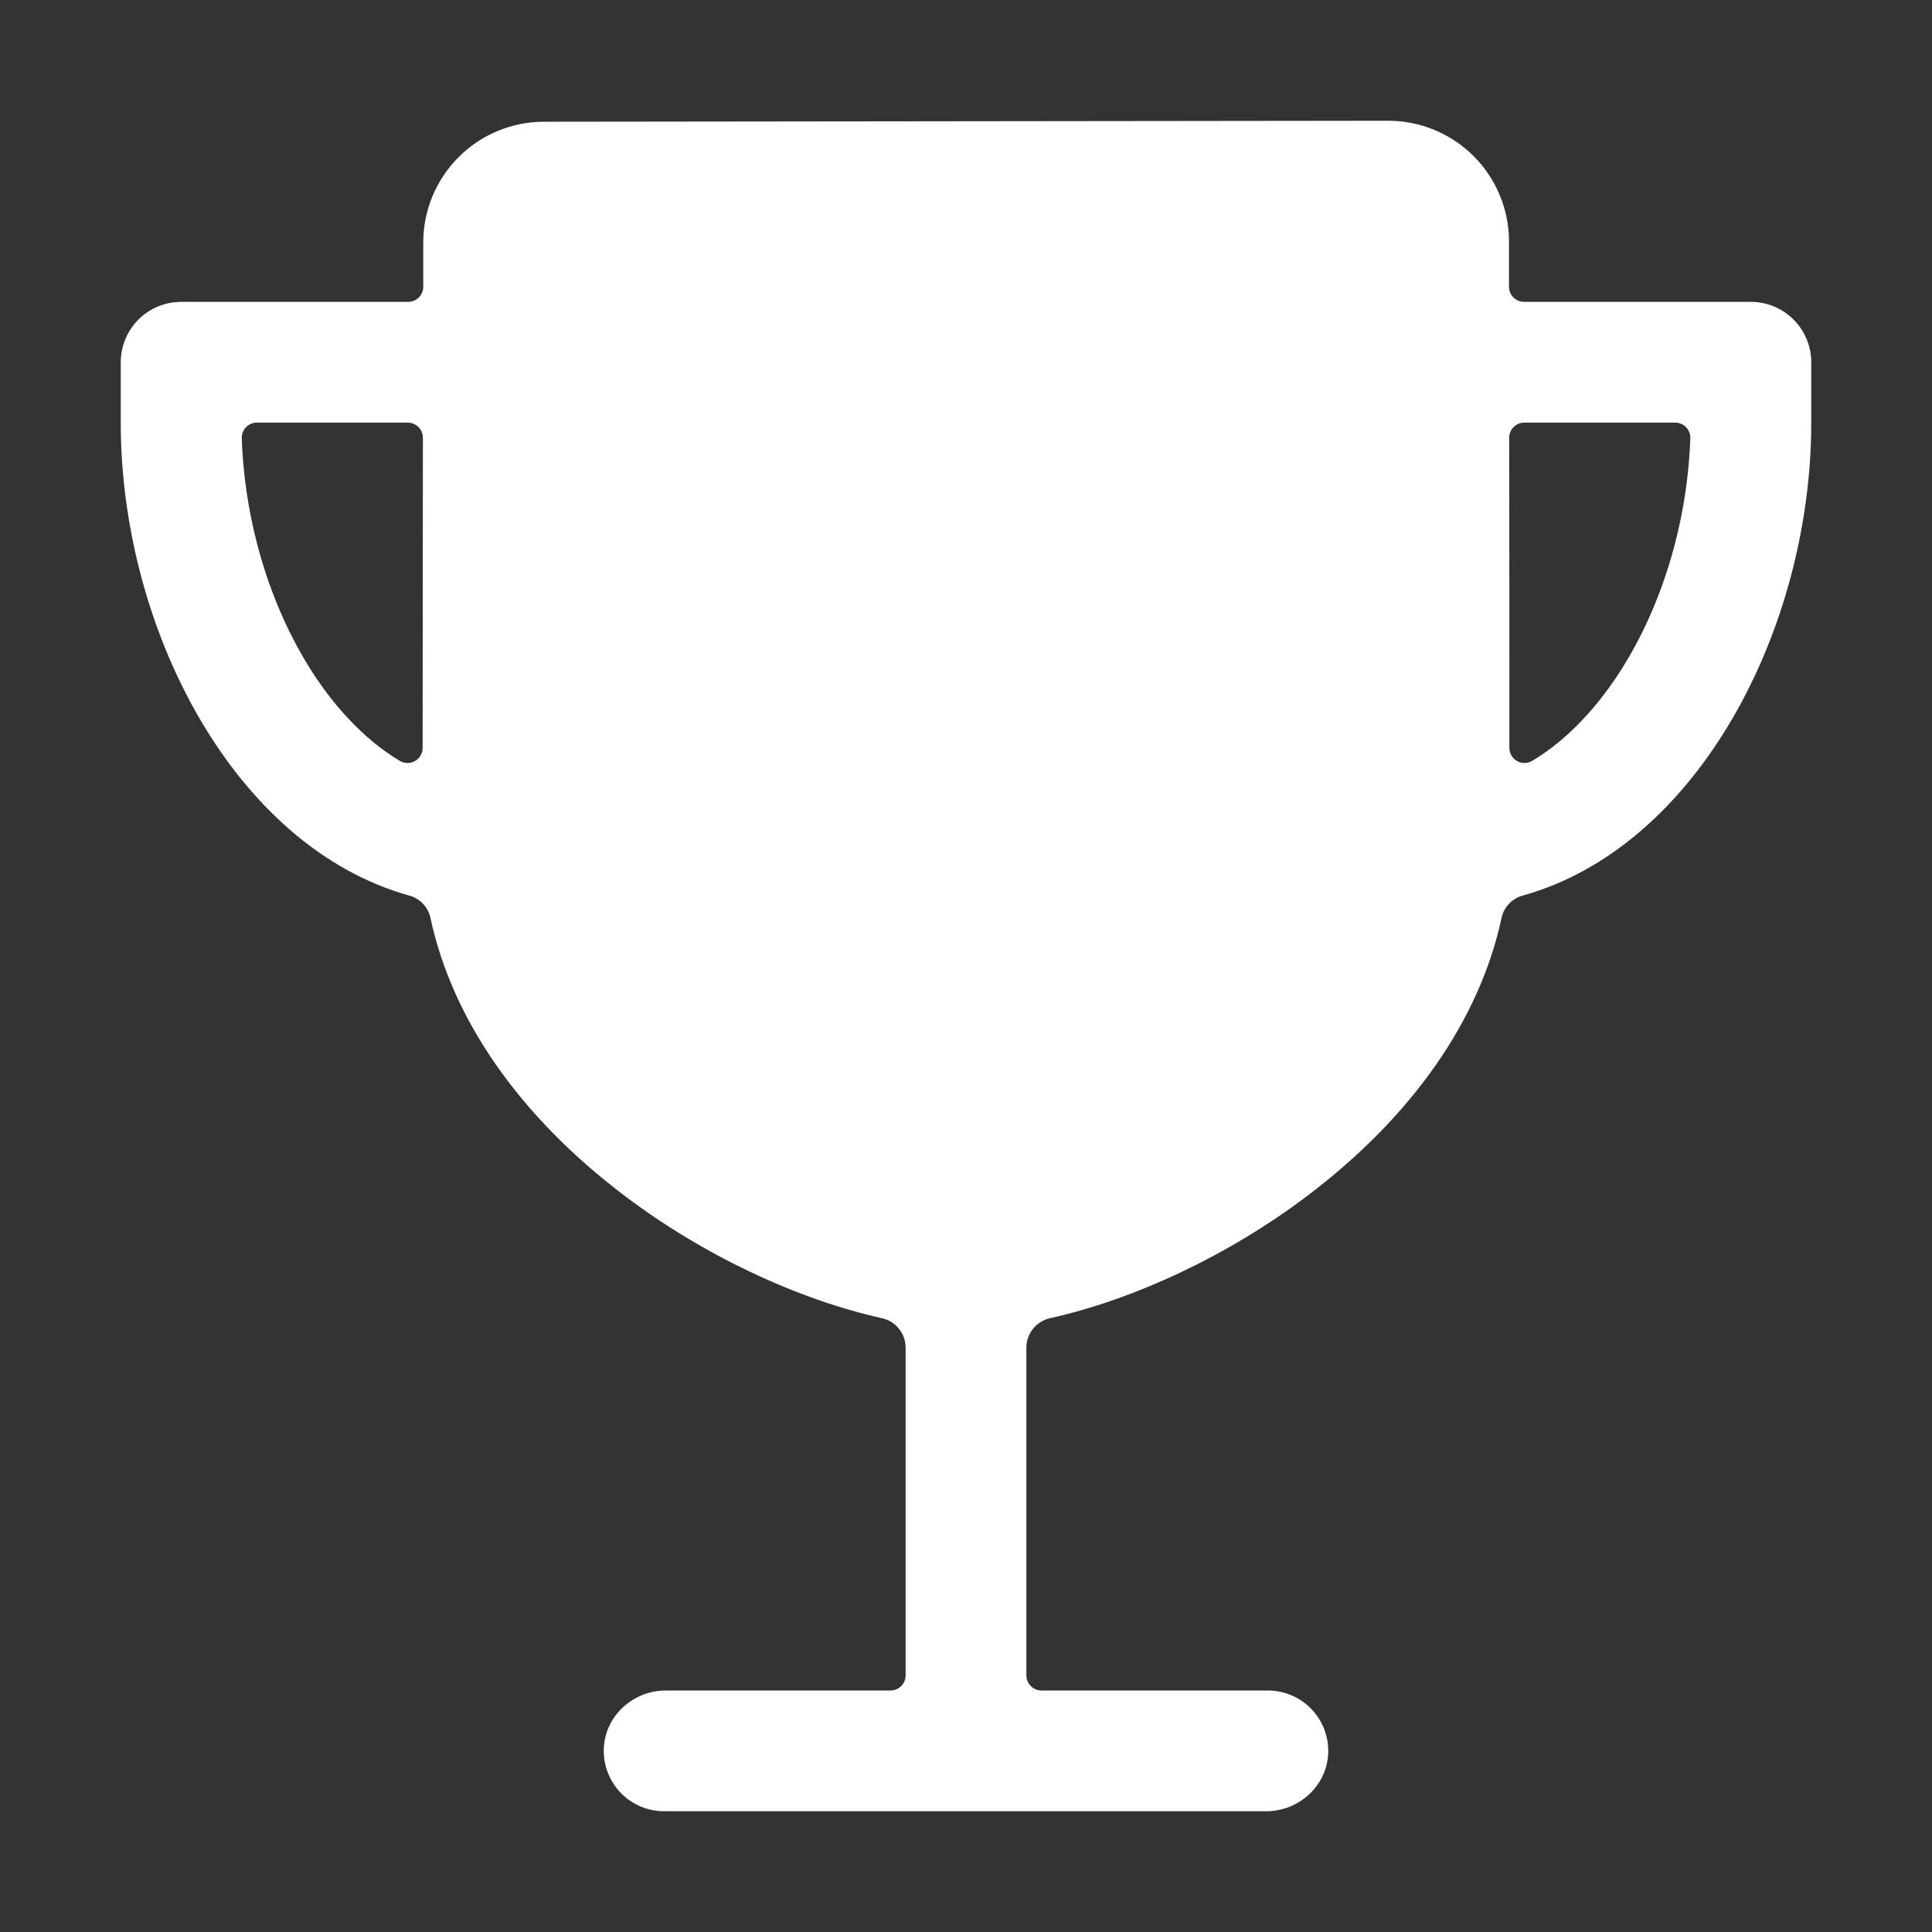 <?xml version="1.0" encoding="UTF-8"?> <svg xmlns="http://www.w3.org/2000/svg" width="512" height="512" viewBox="0 0 512 512" fill="none"><rect x="0" y="0" width="512" height="512" fill="#333333" stroke="none"/><path d="M464 80H403.9C402.839 80 401.822 79.579 401.072 78.828C400.321 78.078 399.9 77.061 399.9 76V63.92C399.879 55.447 396.498 47.328 390.499 41.344C384.5 35.36 376.373 32 367.9 32L144.11 32.26C135.646 32.276 127.532 35.645 121.546 41.629C115.56 47.613 112.188 55.726 112.17 64.19V76C112.17 77.061 111.749 78.078 110.998 78.828C110.248 79.579 109.231 80 108.17 80H48C43.757 80 39.687 81.686 36.686 84.686C33.686 87.687 32 91.757 32 96V112C32 166.53 62 224.45 108.52 237.35C109.896 237.733 111.14 238.485 112.118 239.525C113.097 240.565 113.772 241.854 114.07 243.25C119.84 270.14 137.59 295.75 165.48 316.86C186.39 332.69 211.33 344.36 233.75 349.34C235.523 349.737 237.107 350.726 238.243 352.144C239.379 353.561 239.999 355.323 240 357.14V444C240 445.061 239.579 446.078 238.828 446.828C238.078 447.579 237.061 448 236 448H176.45C167.84 448 160.45 454.62 160.02 463.23C159.916 465.393 160.252 467.555 161.008 469.585C161.764 471.615 162.924 473.47 164.418 475.038C165.912 476.606 167.709 477.854 169.7 478.707C171.691 479.56 173.834 480 176 480H335.55C344.16 480 351.55 473.38 351.98 464.77C352.084 462.607 351.748 460.445 350.992 458.415C350.236 456.385 349.076 454.53 347.582 452.962C346.088 451.394 344.291 450.146 342.3 449.293C340.309 448.44 338.166 448 336 448H276C274.939 448 273.922 447.579 273.172 446.828C272.421 446.078 272 445.061 272 444V357.14C272.001 355.323 272.621 353.561 273.757 352.144C274.893 350.726 276.477 349.737 278.25 349.34C300.67 344.34 325.61 332.69 346.52 316.86C374.41 295.75 392.16 270.14 397.93 243.25C398.228 241.854 398.903 240.565 399.882 239.525C400.86 238.485 402.104 237.733 403.48 237.35C450 224.45 480 166.53 480 112V96C480 91.757 478.314 87.687 475.314 84.686C472.313 81.686 468.243 80 464 80ZM112 198.22C111.998 198.921 111.811 199.609 111.459 200.215C111.107 200.821 110.602 201.324 109.994 201.674C109.386 202.023 108.697 202.207 107.996 202.206C107.296 202.205 106.607 202.02 106 201.67C95.74 195.56 88.25 186.3 83.86 179.78C71.95 162.09 64.86 139.11 64.07 116.15C64.05 115.612 64.138 115.076 64.33 114.573C64.522 114.07 64.814 113.612 65.187 113.224C65.561 112.837 66.008 112.529 66.504 112.318C66.999 112.108 67.532 112 68.07 112H108.07C109.131 112 110.148 112.421 110.898 113.172C111.649 113.922 112.07 114.939 112.07 116C112.05 143.45 112 174.87 112 198.22ZM428.13 179.78C423.74 186.3 416.26 195.56 406 201.67C405.392 202.021 404.703 202.206 404.001 202.206C403.299 202.206 402.61 202.022 402.002 201.671C401.394 201.32 400.889 200.816 400.537 200.209C400.186 199.601 400.001 198.912 400 198.21C400 171.7 400 141.58 399.95 116C399.95 114.939 400.371 113.922 401.122 113.172C401.872 112.421 402.889 112 403.95 112H443.95C444.488 112 445.021 112.108 445.516 112.318C446.012 112.529 446.459 112.837 446.833 113.224C447.206 113.612 447.498 114.07 447.69 114.573C447.882 115.076 447.97 115.612 447.95 116.15C447.16 139.11 440.05 162.09 428.14 179.78H428.13Z" fill="white"></path></svg> 